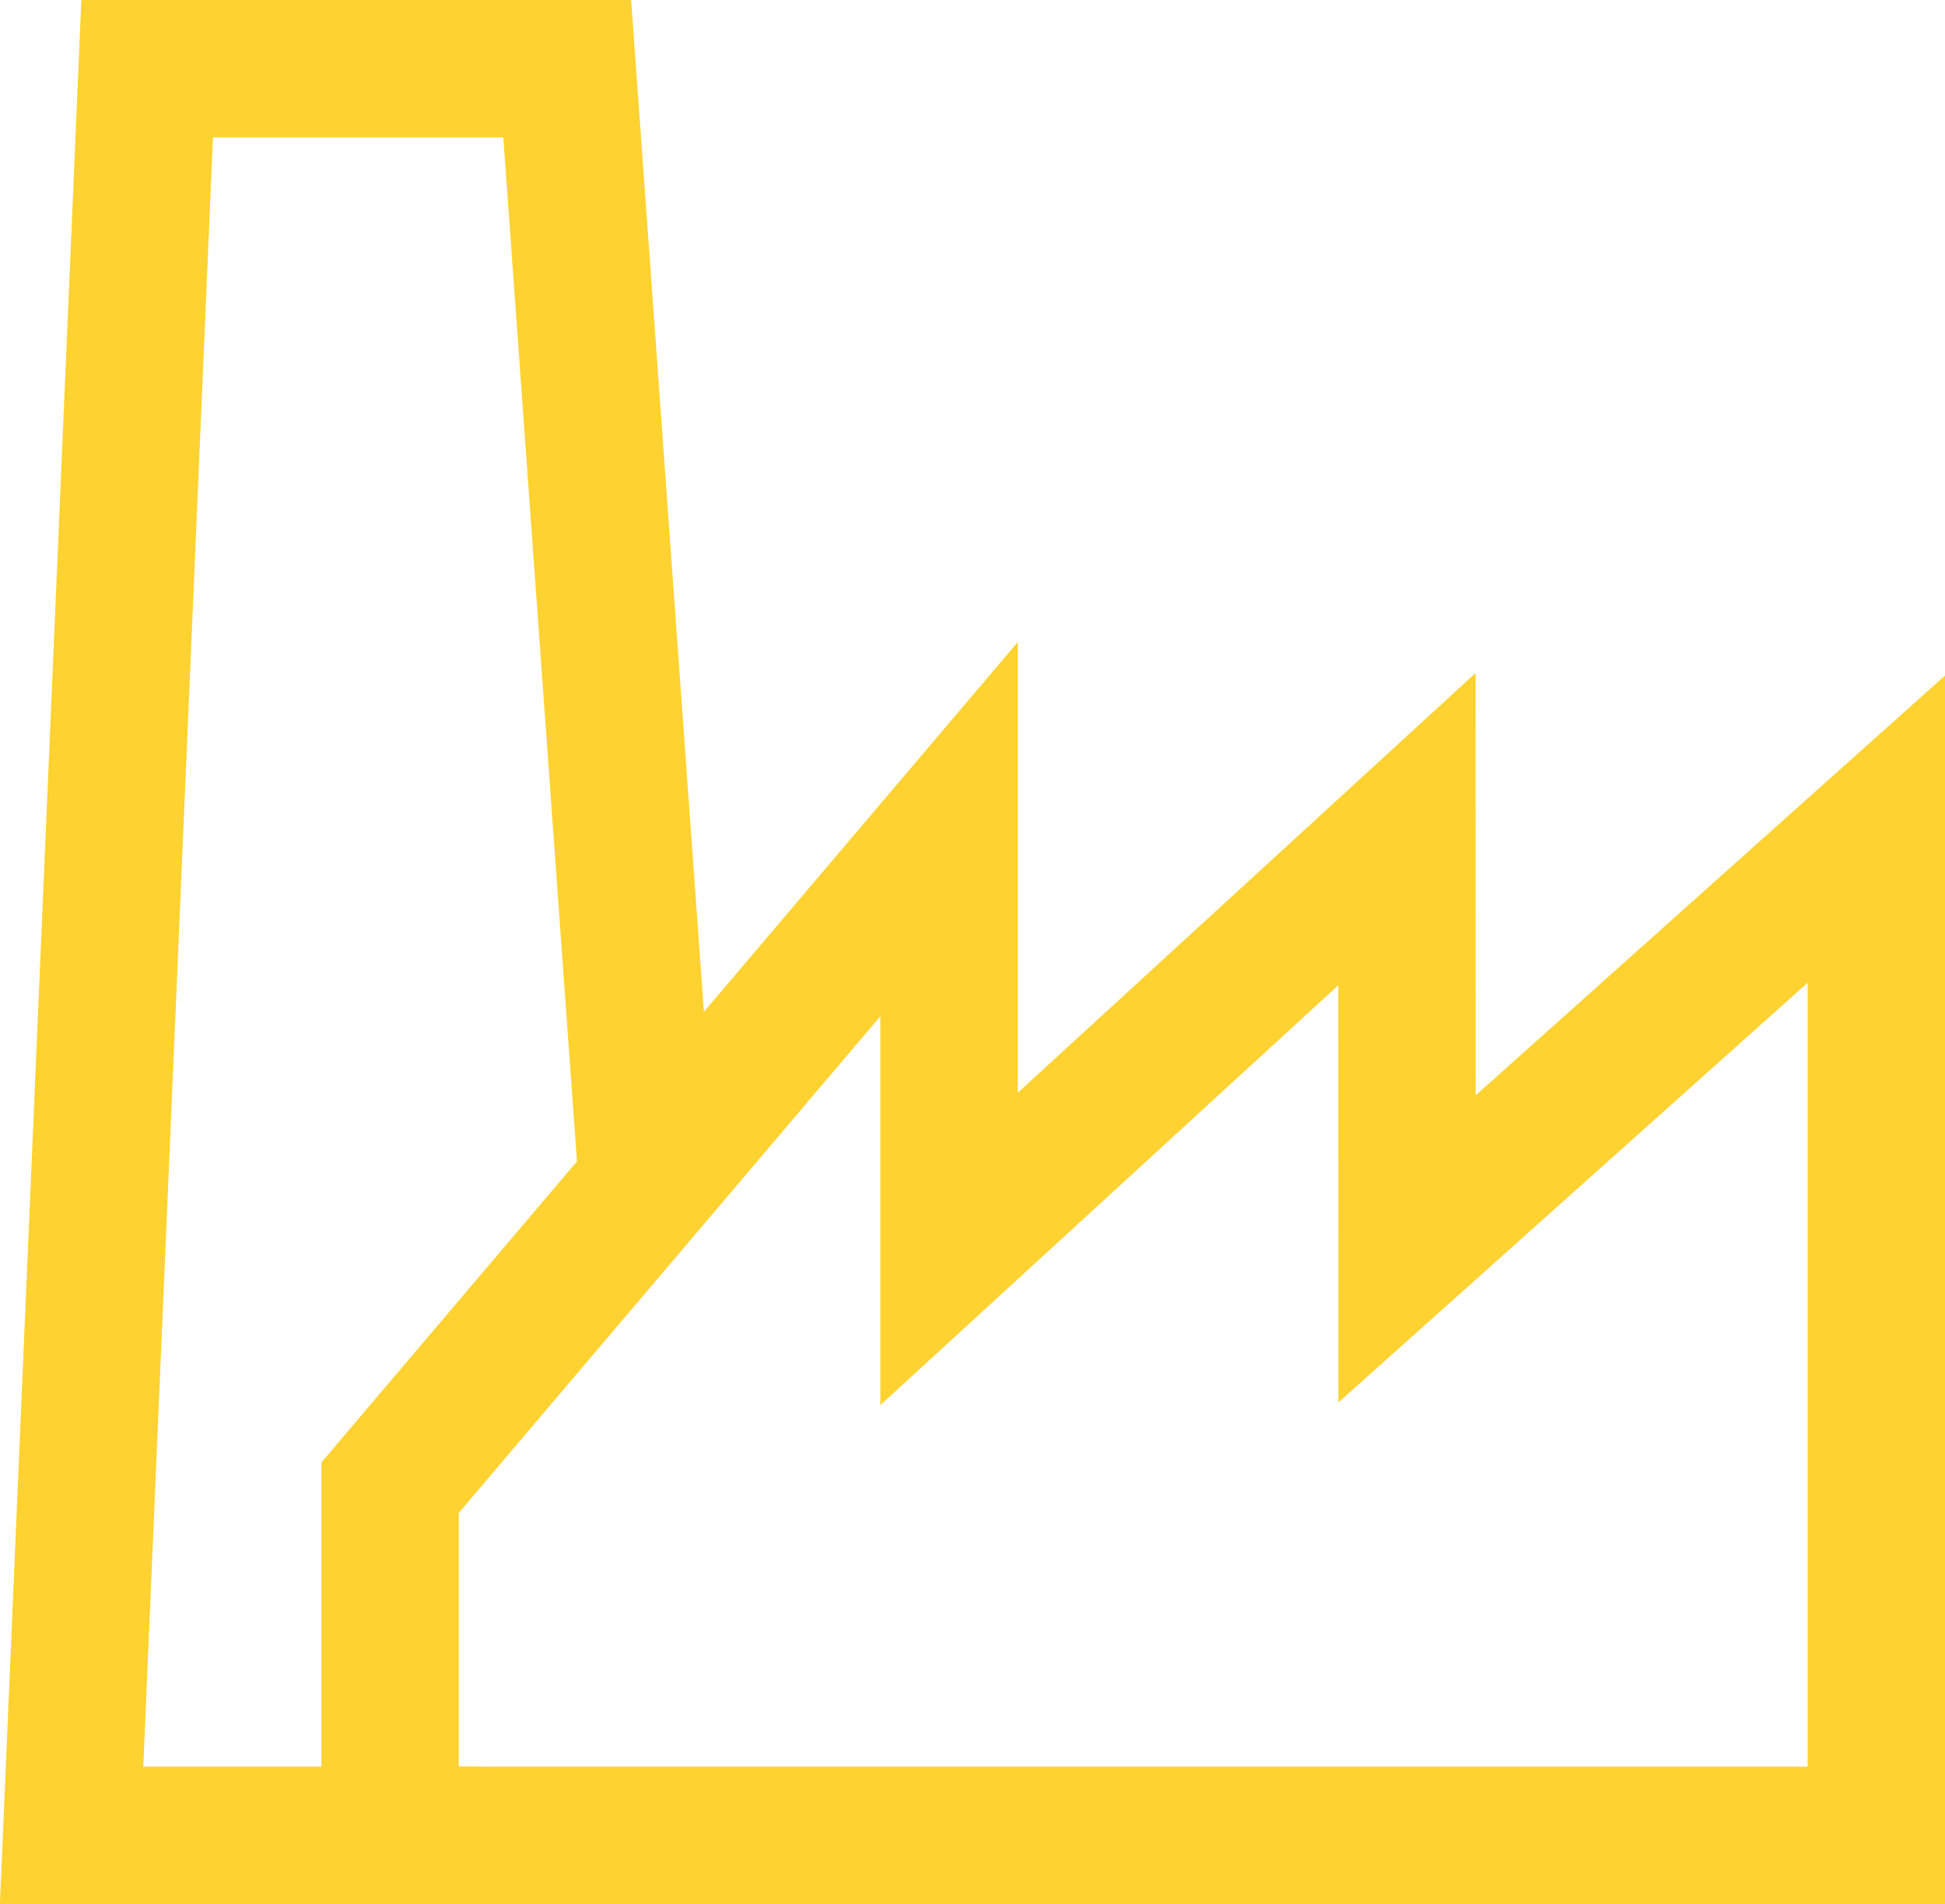 <svg xmlns="http://www.w3.org/2000/svg" width="84.961" height="83.161" viewBox="0 0 84.961 83.161"><defs><style>.a{fill:none;stroke:#fed230;stroke-linecap:round;stroke-width:6px;fill-rule:evenodd;}</style></defs><g transform="translate(1.131 3)"><path class="a" d="M105.1,47.961,101.649,0H83.3L80,77.161H97.657" transform="translate(-78.003)"/><path class="a" d="M80.855,50.212l-20,18.333V50.212L36.439,78.972V94.158h64.92V50.212l-20.5,18.333Z" transform="translate(-20.529 -16.997)"/></g></svg>